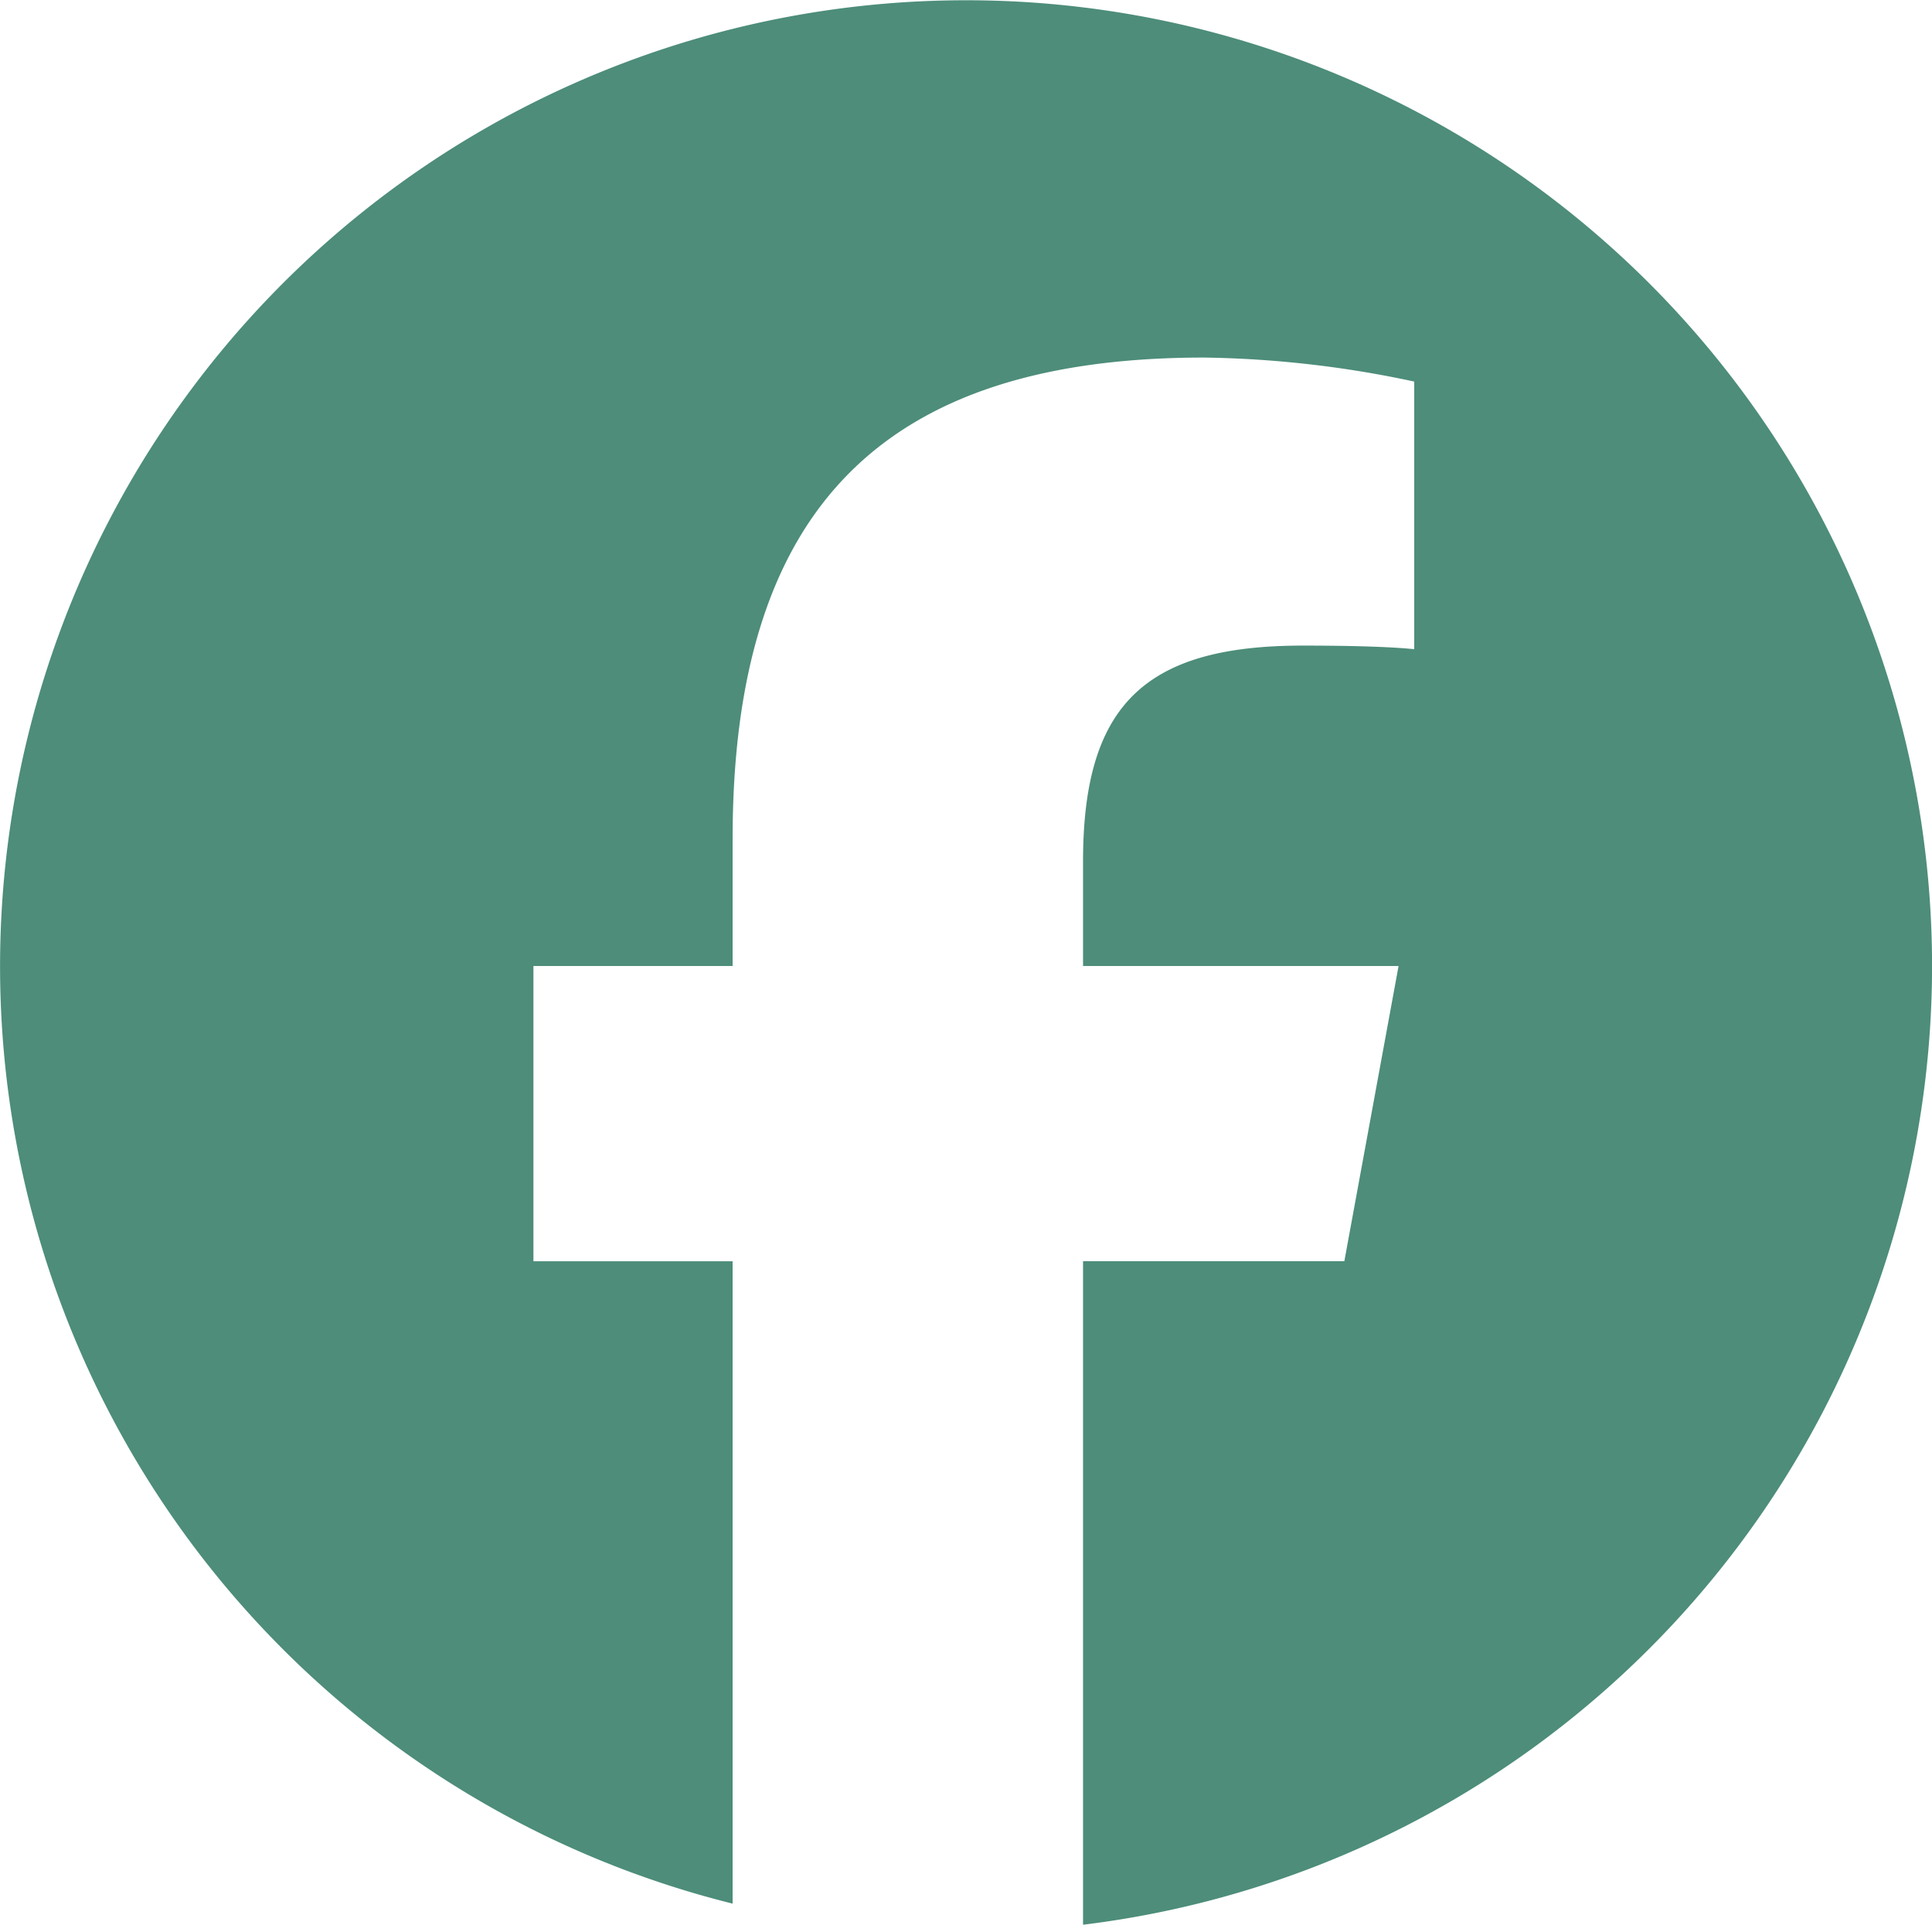<svg xmlns="http://www.w3.org/2000/svg" width="30.572" height="30.573" viewBox="0 0 30.572 30.573"><g transform="translate(0 0)"><path d="M30.573,15.286A15.286,15.286,0,1,0,11.593,30.123V19.958H8.441V15.286h3.152V13.273c0-5.2,2.355-7.615,7.463-7.615a16.855,16.855,0,0,1,3.323.38v4.235c-.361-.038-.987-.057-1.766-.057-2.507,0-3.475.949-3.475,3.418v1.652h4.993l-.858,4.671H17.138v10.5A15.288,15.288,0,0,0,30.573,15.286" transform="translate(0)" fill="#4d8d7a"/><path d="M150.886,106.847l.858-4.671h-4.993v-1.652c0-2.469.968-3.418,3.475-3.418.779,0,1.405.019,1.766.057V92.928a16.856,16.856,0,0,0-3.323-.38c-5.108,0-7.463,2.412-7.463,7.615v2.013h-3.152v4.671h3.152v10.165a15.372,15.372,0,0,0,5.545.338v-10.5Z" transform="translate(-129.613 -86.889)" fill="none"/></g></svg>